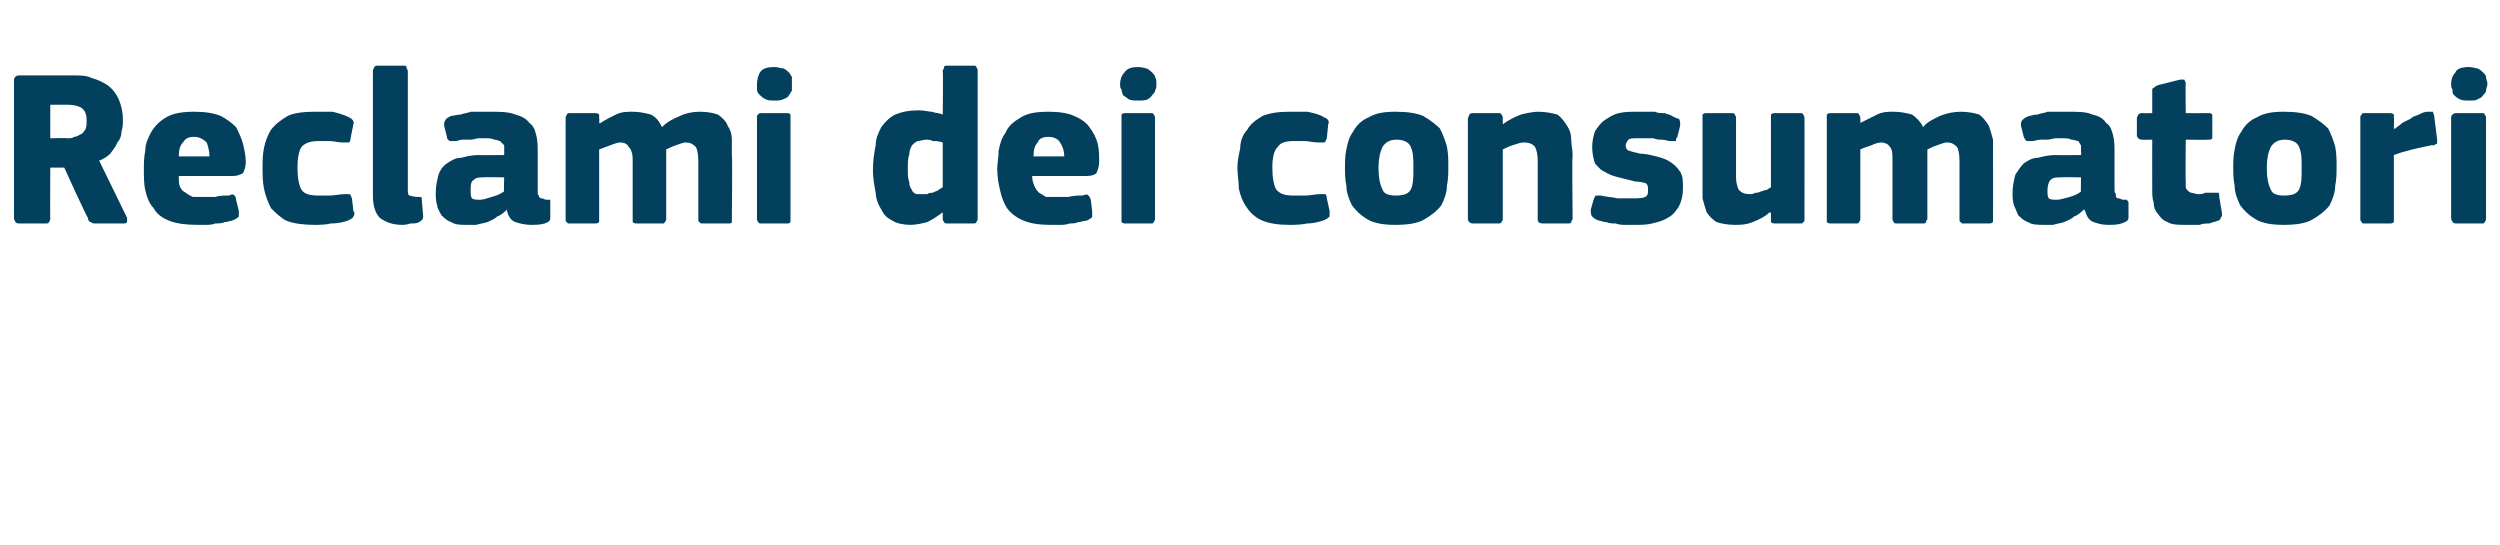 <?xml version="1.0" standalone="no"?><!DOCTYPE svg PUBLIC "-//W3C//DTD SVG 1.1//EN" "http://www.w3.org/Graphics/SVG/1.1/DTD/svg11.dtd"><svg xmlns="http://www.w3.org/2000/svg" version="1.1" width="179px" height="39px" viewBox="0 -4 179 39" style="top:-4px">  <desc>Reclami dei consumatori</desc>  <defs/>  <g id="Polygon26323">    <path d="M 9.1 11.6 C 9.1 11.7 9.1 11.8 9.1 11.9 C 9 12 9 12 8.8 12 C 8.8 12 6.9 12 6.9 12 C 6.7 12 6.6 12 6.5 11.9 C 6.4 11.9 6.3 11.8 6.3 11.6 C 6.26 11.65 4.6 8 4.6 8 L 3.6 8 C 3.6 8 3.58 11.65 3.6 11.6 C 3.6 11.7 3.6 11.8 3.5 11.9 C 3.5 12 3.4 12 3.2 12 C 3.2 12 1.4 12 1.4 12 C 1.3 12 1.2 12 1.1 11.9 C 1.1 11.8 1 11.8 1 11.6 C 1 11.6 1 1.7 1 1.7 C 1 1.6 1.1 1.5 1.1 1.5 C 1.2 1.4 1.3 1.4 1.4 1.4 C 1.4 1.4 5.3 1.4 5.3 1.4 C 5.8 1.4 6.2 1.4 6.6 1.6 C 7 1.7 7.4 1.9 7.7 2.1 C 8.1 2.4 8.3 2.7 8.5 3.1 C 8.7 3.6 8.8 4 8.8 4.6 C 8.8 4.9 8.8 5.1 8.7 5.4 C 8.7 5.7 8.6 6 8.4 6.2 C 8.3 6.5 8.1 6.7 7.9 7 C 7.7 7.2 7.4 7.4 7.1 7.5 C 7.1 7.5 9.1 11.6 9.1 11.6 Z M 6.2 4.6 C 6.2 4.2 6.1 3.9 5.8 3.7 C 5.6 3.6 5.3 3.5 4.9 3.5 C 4.9 3.49 3.6 3.5 3.6 3.5 L 3.6 5.9 C 3.6 5.9 4.86 5.87 4.9 5.9 C 5 5.9 5.2 5.9 5.3 5.8 C 5.5 5.8 5.6 5.7 5.8 5.6 C 5.9 5.6 6 5.4 6.1 5.3 C 6.2 5.1 6.2 4.9 6.2 4.6 Z M 12.8 8.6 C 12.8 8.9 12.8 9.2 12.9 9.4 C 13 9.6 13.1 9.7 13.3 9.8 C 13.4 9.9 13.6 10 13.8 10.1 C 14 10.1 14.2 10.1 14.5 10.1 C 14.7 10.1 15 10.1 15.4 10.1 C 15.7 10 16.1 10 16.4 10 C 16.6 9.9 16.7 9.9 16.8 10 C 16.8 10 16.9 10.1 16.9 10.3 C 16.9 10.3 17.1 11.1 17.1 11.1 C 17.1 11.2 17.1 11.4 17.1 11.5 C 17 11.6 16.9 11.7 16.6 11.8 C 16.5 11.8 16.3 11.9 16.1 11.9 C 15.9 12 15.6 12 15.4 12 C 15.2 12.1 14.9 12.1 14.7 12.1 C 14.5 12.1 14.3 12.1 14.1 12.1 C 13.3 12.1 12.6 12 12.1 11.8 C 11.6 11.6 11.2 11.3 11 10.9 C 10.7 10.6 10.5 10.1 10.4 9.6 C 10.3 9.2 10.3 8.6 10.3 8.1 C 10.3 7.7 10.3 7.3 10.4 6.8 C 10.4 6.3 10.6 5.9 10.8 5.5 C 11.1 5 11.4 4.7 11.9 4.4 C 12.4 4.1 13.1 4 13.9 4 C 14.7 4 15.3 4.1 15.8 4.3 C 16.2 4.5 16.6 4.8 16.9 5.1 C 17.1 5.5 17.3 5.9 17.4 6.3 C 17.5 6.7 17.6 7.2 17.6 7.6 C 17.6 7.9 17.5 8.2 17.4 8.4 C 17.2 8.5 17 8.6 16.7 8.6 C 16.7 8.6 12.8 8.6 12.8 8.6 Z M 13.9 5.8 C 13.5 5.8 13.3 5.9 13.1 6.2 C 12.9 6.4 12.8 6.7 12.8 7.2 C 12.8 7.2 15 7.2 15 7.2 C 15 6.8 14.9 6.5 14.8 6.2 C 14.6 6 14.3 5.8 13.9 5.8 Z M 25.3 11.1 C 25.4 11.2 25.4 11.4 25.3 11.5 C 25.3 11.6 25.1 11.7 24.9 11.8 C 24.6 11.9 24.2 12 23.7 12 C 23.3 12.1 22.8 12.1 22.5 12.1 C 21.7 12.1 21 12 20.5 11.8 C 20.1 11.6 19.7 11.2 19.4 10.9 C 19.2 10.5 19 10 18.9 9.5 C 18.8 9 18.8 8.5 18.8 8 C 18.8 7.5 18.8 7.1 18.9 6.6 C 19 6.1 19.2 5.6 19.4 5.3 C 19.7 4.9 20.1 4.6 20.6 4.3 C 21 4.1 21.7 4 22.5 4 C 22.9 4 23.3 4 23.8 4 C 24.2 4.1 24.6 4.2 25 4.4 C 25.2 4.5 25.4 4.7 25.3 4.9 C 25.3 4.9 25.1 5.9 25.1 5.9 C 25.1 6.1 25 6.2 25 6.2 C 24.9 6.2 24.8 6.2 24.5 6.2 C 24.2 6.2 23.9 6.1 23.6 6.1 C 23.3 6.1 23.1 6.1 22.8 6.1 C 22.3 6.1 21.9 6.2 21.6 6.5 C 21.4 6.8 21.3 7.3 21.3 8 C 21.3 8.7 21.4 9.3 21.6 9.6 C 21.8 9.9 22.2 10 22.8 10 C 23 10 23.3 10 23.6 10 C 24 10 24.3 9.9 24.7 9.9 C 24.9 9.9 25 9.9 25 9.9 C 25.1 9.9 25.1 10 25.2 10.2 C 25.2 10.2 25.3 11.1 25.3 11.1 Z M 29.2 9.6 C 29.2 9.8 29.2 9.9 29.3 10 C 29.4 10 29.6 10.1 29.9 10.1 C 30 10.1 30.1 10.1 30.1 10.1 C 30.2 10.1 30.2 10.2 30.2 10.3 C 30.2 10.3 30.3 11.5 30.3 11.5 C 30.3 11.7 30.2 11.8 30 11.9 C 29.9 12 29.6 12 29.4 12 C 29.1 12.1 28.9 12.1 28.8 12.1 C 28.1 12.1 27.6 11.9 27.2 11.6 C 26.9 11.3 26.7 10.8 26.7 10 C 26.7 10 26.7 1.1 26.7 1.1 C 26.7 0.9 26.8 0.9 26.8 0.8 C 26.9 0.7 26.9 0.7 27.1 0.7 C 27.1 0.7 28.8 0.7 28.8 0.7 C 29 0.7 29.1 0.7 29.1 0.8 C 29.1 0.9 29.2 1 29.2 1.1 C 29.2 1.1 29.2 9.6 29.2 9.6 Z M 36.1 8.7 C 36.1 8.7 34.62 8.67 34.6 8.7 C 34.3 8.7 34.1 8.7 33.9 8.9 C 33.7 9 33.7 9.3 33.7 9.6 C 33.7 9.9 33.7 10.1 33.8 10.2 C 33.9 10.3 34.1 10.3 34.4 10.3 C 34.6 10.3 34.9 10.2 35.2 10.1 C 35.6 10 35.8 9.9 36.1 9.7 C 36.06 9.74 36.1 8.7 36.1 8.7 Z M 36.3 11 C 36.1 11.2 35.9 11.4 35.6 11.5 C 35.4 11.7 35.1 11.8 34.9 11.9 C 34.6 12 34.4 12 34.1 12.1 C 33.9 12.1 33.6 12.1 33.4 12.1 C 33 12.1 32.6 12.1 32.3 11.9 C 32 11.8 31.8 11.6 31.6 11.4 C 31.5 11.2 31.3 10.9 31.3 10.7 C 31.2 10.4 31.2 10.1 31.2 9.8 C 31.2 9.3 31.3 8.9 31.4 8.5 C 31.5 8.2 31.7 7.9 32 7.7 C 32.3 7.5 32.6 7.3 33 7.3 C 33.4 7.2 33.8 7.1 34.3 7.1 C 34.27 7.12 36.1 7.1 36.1 7.1 C 36.1 7.1 36.11 6.86 36.1 6.9 C 36.1 6.7 36.1 6.5 36.1 6.4 C 36 6.3 35.9 6.2 35.8 6.1 C 35.7 6.1 35.6 6 35.4 6 C 35.2 5.9 35 5.9 34.7 5.9 C 34.6 5.9 34.4 5.9 34.3 5.9 C 34.1 5.9 33.9 6 33.7 6 C 33.5 6 33.3 6 33.1 6 C 32.9 6 32.8 6.1 32.6 6.1 C 32.4 6.1 32.2 6.1 32.2 6.1 C 32.1 6 32 6 32 5.8 C 32 5.8 31.8 5 31.8 5 C 31.8 4.8 31.8 4.7 31.9 4.6 C 31.9 4.5 32.1 4.4 32.3 4.3 C 32.5 4.3 32.7 4.2 33 4.2 C 33.2 4.1 33.5 4.1 33.7 4 C 34 4 34.2 4 34.4 4 C 34.7 4 34.9 4 35.1 4 C 35.8 4 36.4 4 36.9 4.2 C 37.3 4.3 37.7 4.5 37.9 4.8 C 38.2 5 38.3 5.3 38.4 5.7 C 38.5 6.1 38.5 6.5 38.5 7 C 38.5 7 38.5 9.5 38.5 9.5 C 38.5 9.7 38.5 9.8 38.5 9.9 C 38.6 10 38.6 10.1 38.6 10.1 C 38.7 10.2 38.7 10.2 38.8 10.2 C 38.9 10.2 39 10.3 39.1 10.3 C 39.2 10.3 39.3 10.3 39.4 10.3 C 39.4 10.4 39.4 10.4 39.4 10.5 C 39.4 10.5 39.4 11.6 39.4 11.6 C 39.4 11.8 39.3 11.9 39 12 C 38.7 12.1 38.3 12.1 38 12.1 C 37.6 12.1 37.2 12 36.9 11.9 C 36.6 11.8 36.4 11.5 36.3 11.1 C 36.3 11.1 36.3 11 36.3 11 Z M 52.4 11.7 C 52.4 11.7 52.4 11.8 52.4 11.9 C 52.4 12 52.3 12 52.1 12 C 52.1 12 50.4 12 50.4 12 C 50.2 12 50.1 12 50.1 11.9 C 50 11.9 50 11.8 50 11.7 C 50 11.7 50 7.5 50 7.5 C 50 7 49.9 6.6 49.8 6.5 C 49.6 6.3 49.4 6.2 49.1 6.2 C 48.9 6.2 48.7 6.3 48.4 6.4 C 48.1 6.5 47.9 6.6 47.7 6.7 C 47.7 6.7 47.7 11.7 47.7 11.7 C 47.7 11.7 47.7 11.8 47.6 11.9 C 47.6 12 47.5 12 47.4 12 C 47.4 12 45.6 12 45.6 12 C 45.5 12 45.4 12 45.3 11.9 C 45.3 11.9 45.3 11.8 45.3 11.7 C 45.3 11.7 45.3 7.4 45.3 7.4 C 45.3 7 45.2 6.7 45 6.5 C 44.9 6.3 44.7 6.2 44.4 6.2 C 44.2 6.2 44 6.3 43.7 6.4 C 43.4 6.5 43.2 6.6 42.9 6.7 C 42.9 6.7 42.9 11.7 42.9 11.7 C 42.9 11.7 42.9 11.8 42.9 11.9 C 42.8 12 42.7 12 42.6 12 C 42.6 12 40.8 12 40.8 12 C 40.7 12 40.6 12 40.6 11.9 C 40.5 11.9 40.5 11.8 40.5 11.7 C 40.5 11.7 40.5 4.5 40.5 4.5 C 40.5 4.4 40.5 4.3 40.6 4.2 C 40.6 4.1 40.7 4.1 40.8 4.1 C 40.8 4.1 42.6 4.1 42.6 4.1 C 42.7 4.1 42.8 4.1 42.9 4.2 C 42.9 4.3 42.9 4.4 42.9 4.5 C 42.94 4.46 42.9 4.8 42.9 4.8 C 42.9 4.8 42.98 4.85 43 4.8 C 43.3 4.6 43.7 4.4 44.1 4.2 C 44.5 4 44.9 4 45.3 4 C 45.8 4 46.2 4.1 46.6 4.2 C 47 4.4 47.2 4.7 47.4 5.1 C 47.8 4.7 48.2 4.5 48.7 4.3 C 49.1 4.1 49.6 4 50.1 4 C 50.7 4 51.1 4.1 51.4 4.2 C 51.7 4.4 52 4.7 52.1 5 C 52.3 5.3 52.4 5.6 52.4 6 C 52.4 6.4 52.4 6.7 52.4 7.1 C 52.45 7.1 52.4 11.7 52.4 11.7 C 52.4 11.7 52.45 11.66 52.4 11.7 Z M 56.7 2 C 56.7 2.2 56.7 2.3 56.7 2.5 C 56.6 2.6 56.6 2.7 56.5 2.8 C 56.4 3 56.3 3 56.1 3.1 C 55.9 3.2 55.7 3.2 55.5 3.2 C 55.2 3.2 55 3.2 54.8 3.1 C 54.6 3 54.5 2.9 54.4 2.8 C 54.3 2.7 54.2 2.6 54.2 2.4 C 54.2 2.3 54.2 2.2 54.2 2 C 54.2 1.7 54.3 1.4 54.4 1.2 C 54.6 0.9 54.9 0.8 55.5 0.8 C 55.7 0.8 55.9 0.9 56.1 0.9 C 56.3 1 56.4 1.1 56.5 1.2 C 56.6 1.3 56.6 1.4 56.7 1.5 C 56.7 1.7 56.7 1.8 56.7 2 Z M 56.6 11.6 C 56.6 11.7 56.6 11.8 56.6 11.9 C 56.5 12 56.5 12 56.3 12 C 56.3 12 54.6 12 54.6 12 C 54.4 12 54.3 12 54.3 11.9 C 54.2 11.8 54.2 11.8 54.2 11.6 C 54.2 11.6 54.2 4.4 54.2 4.4 C 54.2 4.3 54.2 4.2 54.3 4.2 C 54.3 4.1 54.4 4.1 54.6 4.1 C 54.6 4.1 56.3 4.1 56.3 4.1 C 56.5 4.1 56.5 4.1 56.6 4.2 C 56.6 4.3 56.6 4.4 56.6 4.4 C 56.6 4.4 56.6 11.6 56.6 11.6 Z M 70 11.7 C 70 11.7 70 11.8 69.9 11.9 C 69.9 12 69.8 12 69.6 12 C 69.6 12 67.9 12 67.9 12 C 67.7 12 67.6 12 67.6 11.9 C 67.6 11.9 67.5 11.8 67.5 11.7 C 67.5 11.7 67.5 11.3 67.5 11.3 C 67.5 11.3 67.5 11.3 67.5 11.3 C 67.5 11.3 67.5 11.2 67.5 11.2 C 67.1 11.5 66.8 11.7 66.4 11.9 C 66 12 65.6 12.1 65.2 12.1 C 64.7 12.1 64.2 12 63.9 11.8 C 63.5 11.6 63.3 11.4 63.1 11 C 62.9 10.7 62.7 10.2 62.7 9.8 C 62.6 9.3 62.5 8.7 62.5 8.2 C 62.5 7.5 62.6 6.9 62.7 6.4 C 62.7 5.9 62.9 5.5 63.1 5.1 C 63.4 4.7 63.7 4.4 64.1 4.2 C 64.6 4 65.1 3.9 65.8 3.9 C 66.2 3.9 66.5 4 66.7 4 C 67 4.1 67.3 4.1 67.5 4.2 C 67.52 4.19 67.5 4.2 67.5 4.2 C 67.5 4.2 67.54 1.07 67.5 1.1 C 67.5 1 67.6 0.9 67.6 0.8 C 67.6 0.7 67.7 0.7 67.9 0.7 C 67.9 0.7 69.6 0.7 69.6 0.7 C 69.8 0.7 69.9 0.7 69.9 0.8 C 70 0.9 70 1 70 1.1 C 70 1.1 70 11.7 70 11.7 Z M 67.5 6.2 C 67.2 6.1 67 6.1 66.8 6.1 C 66.6 6 66.4 6 66.3 6 C 66.1 6 65.9 6.1 65.7 6.1 C 65.5 6.2 65.4 6.3 65.3 6.4 C 65.2 6.6 65.1 6.8 65.1 7.1 C 65 7.3 65 7.7 65 8.1 C 65 8.5 65 8.8 65.1 9 C 65.1 9.3 65.2 9.5 65.3 9.6 C 65.3 9.7 65.4 9.8 65.6 9.9 C 65.7 9.9 65.8 9.9 66 9.9 C 66.1 9.9 66.2 9.9 66.4 9.9 C 66.5 9.8 66.7 9.8 66.8 9.8 C 66.9 9.7 67.1 9.7 67.2 9.6 C 67.3 9.5 67.4 9.5 67.5 9.4 C 67.5 9.4 67.5 6.2 67.5 6.2 Z M 73.9 8.6 C 73.9 8.9 74 9.2 74.1 9.4 C 74.2 9.6 74.3 9.7 74.4 9.8 C 74.6 9.9 74.7 10 74.9 10.1 C 75.1 10.1 75.4 10.1 75.7 10.1 C 75.9 10.1 76.2 10.1 76.5 10.1 C 76.9 10 77.2 10 77.5 10 C 77.8 9.9 77.9 9.9 77.9 10 C 78 10 78 10.1 78.1 10.3 C 78.1 10.3 78.2 11.1 78.2 11.1 C 78.2 11.2 78.2 11.4 78.2 11.5 C 78.2 11.6 78 11.7 77.8 11.8 C 77.6 11.8 77.4 11.9 77.2 11.9 C 77 12 76.8 12 76.6 12 C 76.3 12.1 76.1 12.1 75.9 12.1 C 75.6 12.1 75.4 12.1 75.2 12.1 C 74.4 12.1 73.8 12 73.3 11.8 C 72.8 11.6 72.4 11.3 72.1 10.9 C 71.9 10.6 71.7 10.1 71.6 9.6 C 71.5 9.2 71.4 8.6 71.4 8.1 C 71.4 7.7 71.5 7.3 71.5 6.8 C 71.6 6.3 71.7 5.9 72 5.5 C 72.2 5 72.6 4.7 73.1 4.4 C 73.6 4.1 74.2 4 75.1 4 C 75.8 4 76.5 4.1 76.9 4.3 C 77.4 4.5 77.8 4.8 78 5.1 C 78.3 5.5 78.5 5.9 78.6 6.3 C 78.7 6.7 78.7 7.2 78.7 7.6 C 78.7 7.9 78.6 8.2 78.5 8.4 C 78.4 8.5 78.2 8.6 77.8 8.6 C 77.8 8.6 73.9 8.6 73.9 8.6 Z M 75.1 5.8 C 74.7 5.8 74.4 5.9 74.3 6.2 C 74.1 6.4 74 6.7 74 7.2 C 74 7.2 76.2 7.2 76.2 7.2 C 76.2 6.8 76.1 6.5 75.9 6.2 C 75.8 6 75.5 5.8 75.1 5.8 Z M 82.8 2 C 82.8 2.2 82.8 2.3 82.7 2.5 C 82.7 2.6 82.6 2.7 82.5 2.8 C 82.4 3 82.3 3 82.2 3.1 C 82 3.2 81.8 3.2 81.5 3.2 C 81.2 3.2 81 3.2 80.8 3.1 C 80.7 3 80.5 2.9 80.4 2.8 C 80.4 2.7 80.3 2.6 80.3 2.4 C 80.2 2.3 80.2 2.2 80.2 2 C 80.2 1.7 80.3 1.4 80.5 1.2 C 80.7 0.9 81 0.8 81.5 0.8 C 81.8 0.8 82 0.9 82.1 0.9 C 82.3 1 82.4 1.1 82.5 1.2 C 82.6 1.3 82.7 1.4 82.7 1.5 C 82.8 1.7 82.8 1.8 82.8 2 Z M 82.7 11.6 C 82.7 11.7 82.7 11.8 82.6 11.9 C 82.6 12 82.5 12 82.4 12 C 82.4 12 80.6 12 80.6 12 C 80.5 12 80.4 12 80.3 11.9 C 80.3 11.8 80.3 11.8 80.3 11.6 C 80.3 11.6 80.3 4.4 80.3 4.4 C 80.3 4.3 80.3 4.2 80.3 4.2 C 80.4 4.1 80.5 4.1 80.6 4.1 C 80.6 4.1 82.4 4.1 82.4 4.1 C 82.5 4.1 82.6 4.1 82.6 4.2 C 82.7 4.3 82.7 4.4 82.7 4.4 C 82.7 4.4 82.7 11.6 82.7 11.6 Z M 95.2 11.1 C 95.2 11.2 95.2 11.4 95.2 11.5 C 95.1 11.6 95 11.7 94.7 11.8 C 94.4 11.9 94 12 93.6 12 C 93.1 12.1 92.7 12.1 92.3 12.1 C 91.5 12.1 90.9 12 90.4 11.8 C 89.9 11.6 89.5 11.2 89.3 10.9 C 89 10.5 88.8 10 88.7 9.5 C 88.7 9 88.6 8.5 88.6 8 C 88.6 7.5 88.7 7.1 88.8 6.6 C 88.8 6.1 89 5.6 89.3 5.3 C 89.5 4.9 89.9 4.6 90.4 4.3 C 90.9 4.1 91.5 4 92.3 4 C 92.7 4 93.2 4 93.6 4 C 94.1 4.1 94.5 4.2 94.8 4.4 C 95.1 4.5 95.2 4.7 95.1 4.9 C 95.1 4.9 95 5.9 95 5.9 C 94.9 6.1 94.9 6.2 94.8 6.2 C 94.7 6.2 94.6 6.2 94.4 6.2 C 94 6.2 93.7 6.1 93.4 6.1 C 93.2 6.1 92.9 6.1 92.6 6.1 C 92.1 6.1 91.7 6.2 91.5 6.5 C 91.2 6.8 91.1 7.3 91.1 8 C 91.1 8.7 91.2 9.3 91.4 9.6 C 91.7 9.9 92 10 92.6 10 C 92.8 10 93.1 10 93.5 10 C 93.8 10 94.2 9.9 94.5 9.9 C 94.7 9.9 94.8 9.9 94.9 9.9 C 94.9 9.9 95 10 95 10.2 C 95 10.2 95.2 11.1 95.2 11.1 Z M 103.7 7.9 C 103.7 8.4 103.7 8.8 103.6 9.3 C 103.6 9.8 103.4 10.3 103.2 10.7 C 102.9 11.1 102.5 11.4 102 11.7 C 101.5 12 100.8 12.1 99.9 12.1 C 99.1 12.1 98.4 12 97.9 11.7 C 97.4 11.4 97.1 11.1 96.8 10.7 C 96.6 10.3 96.4 9.8 96.4 9.3 C 96.3 8.8 96.3 8.4 96.3 7.9 C 96.3 7.6 96.3 7.2 96.4 6.7 C 96.5 6.2 96.6 5.8 96.9 5.4 C 97.1 5 97.5 4.6 98 4.4 C 98.5 4.1 99.1 4 99.9 4 C 100.8 4 101.4 4.1 101.9 4.3 C 102.4 4.6 102.8 4.9 103.1 5.2 C 103.3 5.6 103.5 6.1 103.6 6.5 C 103.7 7 103.7 7.5 103.7 7.9 Z M 101.2 8 C 101.2 7.4 101.2 6.9 101 6.5 C 100.9 6.2 100.5 6 100 6 C 99.5 6 99.2 6.2 99 6.5 C 98.8 6.9 98.7 7.4 98.7 8 C 98.7 8.7 98.8 9.2 99 9.6 C 99.1 9.9 99.5 10 99.9 10 C 100.5 10 100.8 9.9 101 9.6 C 101.2 9.2 101.2 8.7 101.2 8 Z M 112.6 11.7 C 112.6 11.7 112.5 11.8 112.5 11.9 C 112.5 12 112.4 12 112.2 12 C 112.2 12 110.5 12 110.5 12 C 110.2 12 110.1 11.9 110.1 11.7 C 110.1 11 110.1 10.3 110.1 9.6 C 110.1 8.9 110.1 8.2 110.1 7.5 C 110.1 7 110 6.7 109.9 6.5 C 109.7 6.3 109.5 6.2 109.1 6.2 C 108.9 6.2 108.6 6.3 108.3 6.4 C 108 6.5 107.8 6.6 107.6 6.7 C 107.6 6.7 107.6 11.7 107.6 11.7 C 107.6 11.7 107.6 11.8 107.5 11.9 C 107.5 12 107.4 12 107.2 12 C 107.2 12 105.5 12 105.5 12 C 105.4 12 105.3 12 105.2 11.9 C 105.2 11.9 105.1 11.8 105.1 11.7 C 105.1 11.7 105.1 4.5 105.1 4.5 C 105.1 4.4 105.2 4.3 105.2 4.2 C 105.3 4.1 105.4 4.1 105.5 4.1 C 105.5 4.1 107.2 4.1 107.2 4.1 C 107.4 4.1 107.5 4.1 107.5 4.2 C 107.6 4.3 107.6 4.4 107.6 4.5 C 107.6 4.5 107.6 4.8 107.6 4.8 C 107.6 4.8 107.6 4.9 107.6 4.9 C 107.6 4.9 107.6 4.9 107.6 4.9 C 108 4.6 108.4 4.4 108.9 4.2 C 109.3 4.1 109.8 4 110.1 4 C 110.7 4 111.1 4.1 111.5 4.2 C 111.8 4.4 112 4.7 112.2 5 C 112.4 5.3 112.5 5.6 112.5 6 C 112.5 6.4 112.6 6.7 112.6 7.1 C 112.55 7.12 112.6 11.7 112.6 11.7 C 112.6 11.7 112.55 11.66 112.6 11.7 Z M 120.5 9.5 C 120.5 10 120.4 10.4 120.2 10.8 C 120 11.1 119.8 11.4 119.4 11.6 C 119.1 11.8 118.7 11.9 118.3 12 C 117.9 12.1 117.5 12.1 117 12.1 C 116.8 12.1 116.6 12.1 116.4 12.1 C 116.2 12.1 115.9 12.1 115.7 12 C 115.5 12 115.2 12 115 11.9 C 114.8 11.9 114.6 11.8 114.5 11.8 C 114.2 11.7 114.1 11.6 114 11.5 C 113.9 11.4 113.9 11.2 113.9 11 C 113.9 11 114.1 10.3 114.1 10.3 C 114.2 10.1 114.2 10 114.3 10 C 114.3 10 114.5 10 114.6 10 C 115 10.1 115.4 10.1 115.8 10.2 C 116.3 10.2 116.6 10.2 116.9 10.2 C 117.3 10.2 117.6 10.2 117.8 10.1 C 118 10 118 9.8 118 9.6 C 118 9.4 118 9.2 117.8 9.1 C 117.7 9.1 117.5 9 117.1 9 C 116.7 8.9 116.3 8.8 115.9 8.7 C 115.5 8.6 115.2 8.5 114.9 8.3 C 114.6 8.2 114.4 7.9 114.2 7.7 C 114.1 7.4 114 7 114 6.5 C 114 6.1 114.1 5.7 114.2 5.4 C 114.4 5.1 114.6 4.8 114.9 4.6 C 115.2 4.4 115.5 4.2 115.9 4.1 C 116.3 4 116.8 4 117.2 4 C 117.4 4 117.6 4 117.8 4 C 118.1 4 118.3 4 118.5 4 C 118.7 4.1 118.9 4.1 119.2 4.1 C 119.4 4.2 119.6 4.2 119.7 4.3 C 119.9 4.4 120.1 4.5 120.2 4.5 C 120.3 4.6 120.3 4.8 120.3 5 C 120.3 5 120.1 5.8 120.1 5.8 C 120 5.9 120 6 120 6.1 C 119.9 6.1 119.8 6.1 119.6 6.1 C 119.4 6.1 119.2 6 119 6 C 118.8 6 118.6 6 118.4 5.9 C 118.2 5.9 118 5.9 117.8 5.9 C 117.6 5.9 117.5 5.9 117.3 5.9 C 116.9 5.9 116.7 5.9 116.6 6 C 116.5 6.1 116.4 6.3 116.4 6.4 C 116.4 6.6 116.5 6.8 116.7 6.8 C 116.9 6.9 117.1 6.9 117.4 7 C 117.8 7 118.2 7.1 118.6 7.2 C 119 7.3 119.3 7.4 119.6 7.6 C 119.9 7.8 120.1 8 120.3 8.3 C 120.5 8.6 120.5 9 120.5 9.5 Z M 129.2 11.7 C 129.2 11.8 129.2 11.9 129.1 11.9 C 129.1 12 129 12 128.9 12 C 128.9 12 127.1 12 127.1 12 C 127 12 126.9 12 126.8 11.9 C 126.8 11.8 126.8 11.7 126.8 11.7 C 126.8 11.7 126.8 11.3 126.8 11.3 C 126.8 11.3 126.8 11.3 126.8 11.3 C 126.8 11.3 126.8 11.2 126.7 11.2 C 126.4 11.5 126 11.7 125.5 11.9 C 125 12.1 124.6 12.1 124.2 12.1 C 123.7 12.1 123.2 12 122.9 11.9 C 122.6 11.7 122.4 11.5 122.2 11.2 C 122.1 10.9 122 10.6 121.9 10.2 C 121.9 9.8 121.9 9.5 121.9 9.1 C 121.9 9.1 121.9 4.5 121.9 4.5 C 121.9 4.4 121.9 4.3 121.9 4.2 C 122 4.1 122.1 4.1 122.2 4.1 C 122.2 4.1 124 4.1 124 4.1 C 124.1 4.1 124.2 4.1 124.2 4.2 C 124.3 4.3 124.3 4.4 124.3 4.5 C 124.3 4.5 124.3 8.7 124.3 8.7 C 124.3 9.1 124.4 9.4 124.5 9.6 C 124.7 9.8 124.9 9.9 125.3 9.9 C 125.4 9.9 125.5 9.9 125.7 9.8 C 125.8 9.8 125.9 9.8 126.1 9.7 C 126.2 9.7 126.3 9.6 126.5 9.6 C 126.6 9.5 126.7 9.5 126.8 9.4 C 126.8 9.4 126.8 4.5 126.8 4.5 C 126.8 4.4 126.8 4.3 126.8 4.2 C 126.9 4.1 127 4.1 127.1 4.1 C 127.1 4.1 128.9 4.1 128.9 4.1 C 129 4.1 129.1 4.1 129.1 4.2 C 129.2 4.3 129.2 4.4 129.2 4.5 C 129.21 4.46 129.2 11.7 129.2 11.7 C 129.2 11.7 129.21 11.66 129.2 11.7 Z M 142.7 11.7 C 142.7 11.7 142.7 11.8 142.7 11.9 C 142.6 12 142.5 12 142.4 12 C 142.4 12 140.6 12 140.6 12 C 140.5 12 140.4 12 140.4 11.9 C 140.3 11.9 140.3 11.8 140.3 11.7 C 140.3 11.7 140.3 7.5 140.3 7.5 C 140.3 7 140.2 6.6 140.1 6.5 C 139.9 6.3 139.7 6.2 139.4 6.2 C 139.2 6.2 139 6.3 138.7 6.4 C 138.4 6.5 138.2 6.6 138 6.7 C 138 6.7 138 11.7 138 11.7 C 138 11.7 137.9 11.8 137.9 11.9 C 137.9 12 137.8 12 137.6 12 C 137.6 12 135.9 12 135.9 12 C 135.7 12 135.6 12 135.6 11.9 C 135.6 11.9 135.5 11.8 135.5 11.7 C 135.5 11.7 135.5 7.4 135.5 7.4 C 135.5 7 135.5 6.7 135.3 6.5 C 135.2 6.3 134.9 6.2 134.7 6.2 C 134.5 6.2 134.2 6.3 134 6.4 C 133.7 6.5 133.4 6.6 133.2 6.7 C 133.2 6.7 133.2 11.7 133.2 11.7 C 133.2 11.7 133.2 11.8 133.1 11.9 C 133.1 12 133 12 132.9 12 C 132.9 12 131.1 12 131.1 12 C 131 12 130.9 12 130.8 11.9 C 130.8 11.9 130.8 11.8 130.8 11.7 C 130.8 11.7 130.8 4.5 130.8 4.5 C 130.8 4.4 130.8 4.3 130.8 4.2 C 130.9 4.1 131 4.1 131.1 4.1 C 131.1 4.1 132.9 4.1 132.9 4.1 C 133 4.1 133.1 4.1 133.1 4.2 C 133.2 4.3 133.2 4.4 133.2 4.5 C 133.21 4.46 133.2 4.8 133.2 4.8 C 133.2 4.8 133.24 4.85 133.2 4.8 C 133.6 4.6 134 4.4 134.4 4.2 C 134.8 4 135.2 4 135.6 4 C 136.1 4 136.5 4.1 136.9 4.2 C 137.2 4.4 137.5 4.7 137.7 5.1 C 138 4.7 138.5 4.5 138.9 4.3 C 139.4 4.1 139.9 4 140.4 4 C 140.9 4 141.4 4.1 141.7 4.2 C 142 4.4 142.2 4.7 142.4 5 C 142.5 5.3 142.6 5.6 142.7 6 C 142.7 6.4 142.7 6.7 142.7 7.1 C 142.71 7.1 142.7 11.7 142.7 11.7 C 142.7 11.7 142.71 11.66 142.7 11.7 Z M 149 8.7 C 149 8.7 147.54 8.67 147.5 8.7 C 147.2 8.7 147 8.7 146.8 8.9 C 146.7 9 146.6 9.3 146.6 9.6 C 146.6 9.9 146.6 10.1 146.7 10.2 C 146.8 10.3 147 10.3 147.3 10.3 C 147.5 10.3 147.8 10.2 148.2 10.1 C 148.5 10 148.8 9.9 149 9.7 C 148.98 9.74 149 8.7 149 8.7 Z M 149.2 11 C 149 11.2 148.8 11.4 148.5 11.5 C 148.3 11.7 148 11.8 147.8 11.9 C 147.5 12 147.3 12 147 12.1 C 146.8 12.1 146.6 12.1 146.4 12.1 C 145.9 12.1 145.5 12.1 145.2 11.9 C 144.9 11.8 144.7 11.6 144.5 11.4 C 144.4 11.2 144.3 10.9 144.2 10.7 C 144.1 10.4 144.1 10.1 144.1 9.8 C 144.1 9.3 144.2 8.9 144.3 8.5 C 144.5 8.2 144.7 7.9 144.9 7.7 C 145.2 7.5 145.5 7.3 145.9 7.3 C 146.3 7.2 146.7 7.1 147.2 7.1 C 147.19 7.12 149 7.1 149 7.1 C 149 7.1 149.03 6.86 149 6.9 C 149 6.7 149 6.5 149 6.4 C 148.9 6.3 148.9 6.2 148.8 6.1 C 148.7 6.1 148.5 6 148.3 6 C 148.2 5.9 147.9 5.9 147.6 5.9 C 147.5 5.9 147.4 5.9 147.2 5.9 C 147 5.9 146.8 6 146.6 6 C 146.4 6 146.2 6 146.1 6 C 145.9 6 145.7 6.1 145.5 6.1 C 145.3 6.1 145.2 6.1 145.1 6.1 C 145 6 145 6 144.9 5.8 C 144.9 5.8 144.7 5 144.7 5 C 144.7 4.8 144.7 4.7 144.8 4.6 C 144.9 4.5 145 4.4 145.3 4.3 C 145.4 4.3 145.6 4.2 145.9 4.2 C 146.1 4.1 146.4 4.1 146.6 4 C 146.9 4 147.1 4 147.4 4 C 147.6 4 147.8 4 148 4 C 148.8 4 149.4 4 149.8 4.2 C 150.3 4.3 150.6 4.5 150.8 4.8 C 151.1 5 151.2 5.3 151.3 5.7 C 151.4 6.1 151.4 6.5 151.4 7 C 151.4 7 151.4 9.5 151.4 9.5 C 151.4 9.7 151.4 9.8 151.5 9.9 C 151.5 10 151.5 10.1 151.5 10.1 C 151.6 10.2 151.6 10.2 151.7 10.2 C 151.8 10.2 151.9 10.3 152 10.3 C 152.2 10.3 152.3 10.3 152.3 10.3 C 152.3 10.4 152.4 10.4 152.4 10.5 C 152.4 10.5 152.4 11.6 152.4 11.6 C 152.4 11.8 152.2 11.9 151.9 12 C 151.6 12.1 151.3 12.1 150.9 12.1 C 150.5 12.1 150.2 12 149.9 11.9 C 149.6 11.8 149.4 11.5 149.3 11.1 C 149.3 11.1 149.2 11 149.2 11 Z M 159.1 11.3 C 159.1 11.4 159.1 11.5 159 11.6 C 159 11.7 158.9 11.8 158.8 11.8 C 158.6 11.9 158.4 11.9 158.2 12 C 158 12 157.7 12 157.5 12.1 C 157.3 12.1 157.1 12.1 156.9 12.1 C 156.7 12.1 156.6 12.1 156.5 12.1 C 156 12.1 155.5 12.1 155.2 11.9 C 154.9 11.8 154.7 11.6 154.5 11.3 C 154.3 11.1 154.2 10.8 154.2 10.5 C 154.1 10.2 154.1 9.9 154.1 9.6 C 154.09 9.58 154.1 6 154.1 6 C 154.1 6 153.38 6.02 153.4 6 C 153.3 6 153.2 6 153.1 5.9 C 153.1 5.9 153 5.8 153 5.7 C 153 5.7 153 4.5 153 4.5 C 153 4.3 153.1 4.3 153.1 4.2 C 153.2 4.1 153.3 4.1 153.4 4.1 C 153.38 4.11 154.1 4.1 154.1 4.1 C 154.1 4.1 154.1 2.54 154.1 2.5 C 154.1 2.4 154.1 2.3 154.2 2.3 C 154.3 2.2 154.3 2.2 154.5 2.1 C 154.5 2.1 156.1 1.7 156.1 1.7 C 156.2 1.7 156.3 1.7 156.4 1.7 C 156.4 1.8 156.5 1.8 156.5 2 C 156.47 1.97 156.5 4.1 156.5 4.1 C 156.5 4.1 158.1 4.11 158.1 4.1 C 158.3 4.1 158.3 4.1 158.4 4.2 C 158.4 4.2 158.4 4.3 158.4 4.4 C 158.4 4.4 158.4 5.7 158.4 5.7 C 158.4 5.8 158.4 5.9 158.4 5.9 C 158.3 6 158.3 6 158.1 6 C 158.1 6.02 156.5 6 156.5 6 C 156.5 6 156.47 8.99 156.5 9 C 156.5 9.1 156.5 9.3 156.5 9.4 C 156.5 9.5 156.6 9.6 156.6 9.6 C 156.7 9.7 156.8 9.8 156.9 9.8 C 157 9.8 157.2 9.9 157.4 9.9 C 157.6 9.9 157.7 9.9 157.9 9.8 C 158.1 9.8 158.3 9.8 158.6 9.8 C 158.7 9.8 158.7 9.8 158.8 9.8 C 158.9 9.8 158.9 9.9 158.9 10.1 C 158.9 10.1 159.1 11.3 159.1 11.3 Z M 167.3 7.9 C 167.3 8.4 167.3 8.8 167.2 9.3 C 167.2 9.8 167 10.3 166.8 10.7 C 166.5 11.1 166.1 11.4 165.6 11.7 C 165.1 12 164.4 12.1 163.5 12.1 C 162.7 12.1 162 12 161.5 11.7 C 161 11.4 160.7 11.1 160.4 10.7 C 160.2 10.3 160 9.8 160 9.3 C 159.9 8.8 159.9 8.4 159.9 7.9 C 159.9 7.6 159.9 7.2 160 6.7 C 160.1 6.2 160.2 5.8 160.5 5.4 C 160.7 5 161.1 4.6 161.6 4.4 C 162.1 4.1 162.7 4 163.5 4 C 164.4 4 165 4.1 165.5 4.3 C 166 4.6 166.4 4.9 166.7 5.2 C 166.9 5.6 167.1 6.1 167.2 6.5 C 167.3 7 167.3 7.5 167.3 7.9 Z M 164.8 8 C 164.8 7.4 164.8 6.9 164.6 6.5 C 164.5 6.2 164.1 6 163.6 6 C 163.1 6 162.8 6.2 162.6 6.5 C 162.4 6.9 162.3 7.4 162.3 8 C 162.3 8.7 162.4 9.2 162.6 9.6 C 162.7 9.9 163.1 10 163.5 10 C 164.1 10 164.4 9.9 164.6 9.6 C 164.8 9.2 164.8 8.7 164.8 8 Z M 171.4 5.2 C 171.4 5.2 171.46 5.25 171.5 5.2 C 171.6 5.1 171.8 5 172 4.8 C 172.2 4.7 172.4 4.6 172.6 4.5 C 172.8 4.3 173 4.3 173.2 4.2 C 173.4 4.1 173.6 4 173.8 4 C 174 4 174.1 4 174.2 4 C 174.2 4.1 174.3 4.2 174.3 4.4 C 174.3 4.4 174.5 6 174.5 6 C 174.5 6 174.5 6.1 174.5 6.1 C 174.5 6.2 174.5 6.2 174.5 6.3 C 174.4 6.3 174.4 6.3 174.3 6.4 C 174.3 6.4 174.2 6.4 174.1 6.4 C 173.1 6.6 172.2 6.8 171.4 7.1 C 171.4 7.1 171.4 11.6 171.4 11.6 C 171.4 11.7 171.4 11.8 171.4 11.9 C 171.3 12 171.2 12 171.1 12 C 171.1 12 169.3 12 169.3 12 C 169.2 12 169.1 12 169.1 11.9 C 169 11.8 169 11.8 169 11.6 C 169 11.6 169 4.4 169 4.4 C 169 4.3 169 4.3 169.1 4.2 C 169.1 4.1 169.2 4.1 169.3 4.1 C 169.3 4.1 171.1 4.1 171.1 4.1 C 171.2 4.1 171.3 4.1 171.4 4.2 C 171.4 4.3 171.4 4.4 171.4 4.4 C 171.43 4.45 171.4 5.2 171.4 5.2 Z M 178.1 2 C 178.1 2.2 178 2.3 178 2.5 C 178 2.6 177.9 2.7 177.8 2.8 C 177.7 3 177.6 3 177.4 3.1 C 177.3 3.2 177.1 3.2 176.8 3.2 C 176.5 3.2 176.3 3.2 176.1 3.1 C 175.9 3 175.8 2.9 175.7 2.8 C 175.6 2.7 175.6 2.6 175.6 2.4 C 175.5 2.3 175.5 2.2 175.5 2 C 175.5 1.7 175.6 1.4 175.8 1.2 C 175.9 0.9 176.3 0.8 176.8 0.8 C 177 0.8 177.3 0.9 177.4 0.9 C 177.6 1 177.7 1.1 177.8 1.2 C 177.9 1.3 178 1.4 178 1.5 C 178 1.7 178.1 1.8 178.1 2 Z M 178 11.6 C 178 11.7 178 11.8 177.9 11.9 C 177.9 12 177.8 12 177.7 12 C 177.7 12 175.9 12 175.9 12 C 175.8 12 175.7 12 175.6 11.9 C 175.6 11.8 175.5 11.8 175.5 11.6 C 175.5 11.6 175.5 4.4 175.5 4.4 C 175.5 4.3 175.6 4.2 175.6 4.2 C 175.7 4.1 175.8 4.1 175.9 4.1 C 175.9 4.1 177.7 4.1 177.7 4.1 C 177.8 4.1 177.9 4.1 177.9 4.2 C 178 4.3 178 4.4 178 4.4 C 178 4.4 178 11.6 178 11.6 Z " stroke="none" fill="#02405d"/>  </g></svg>